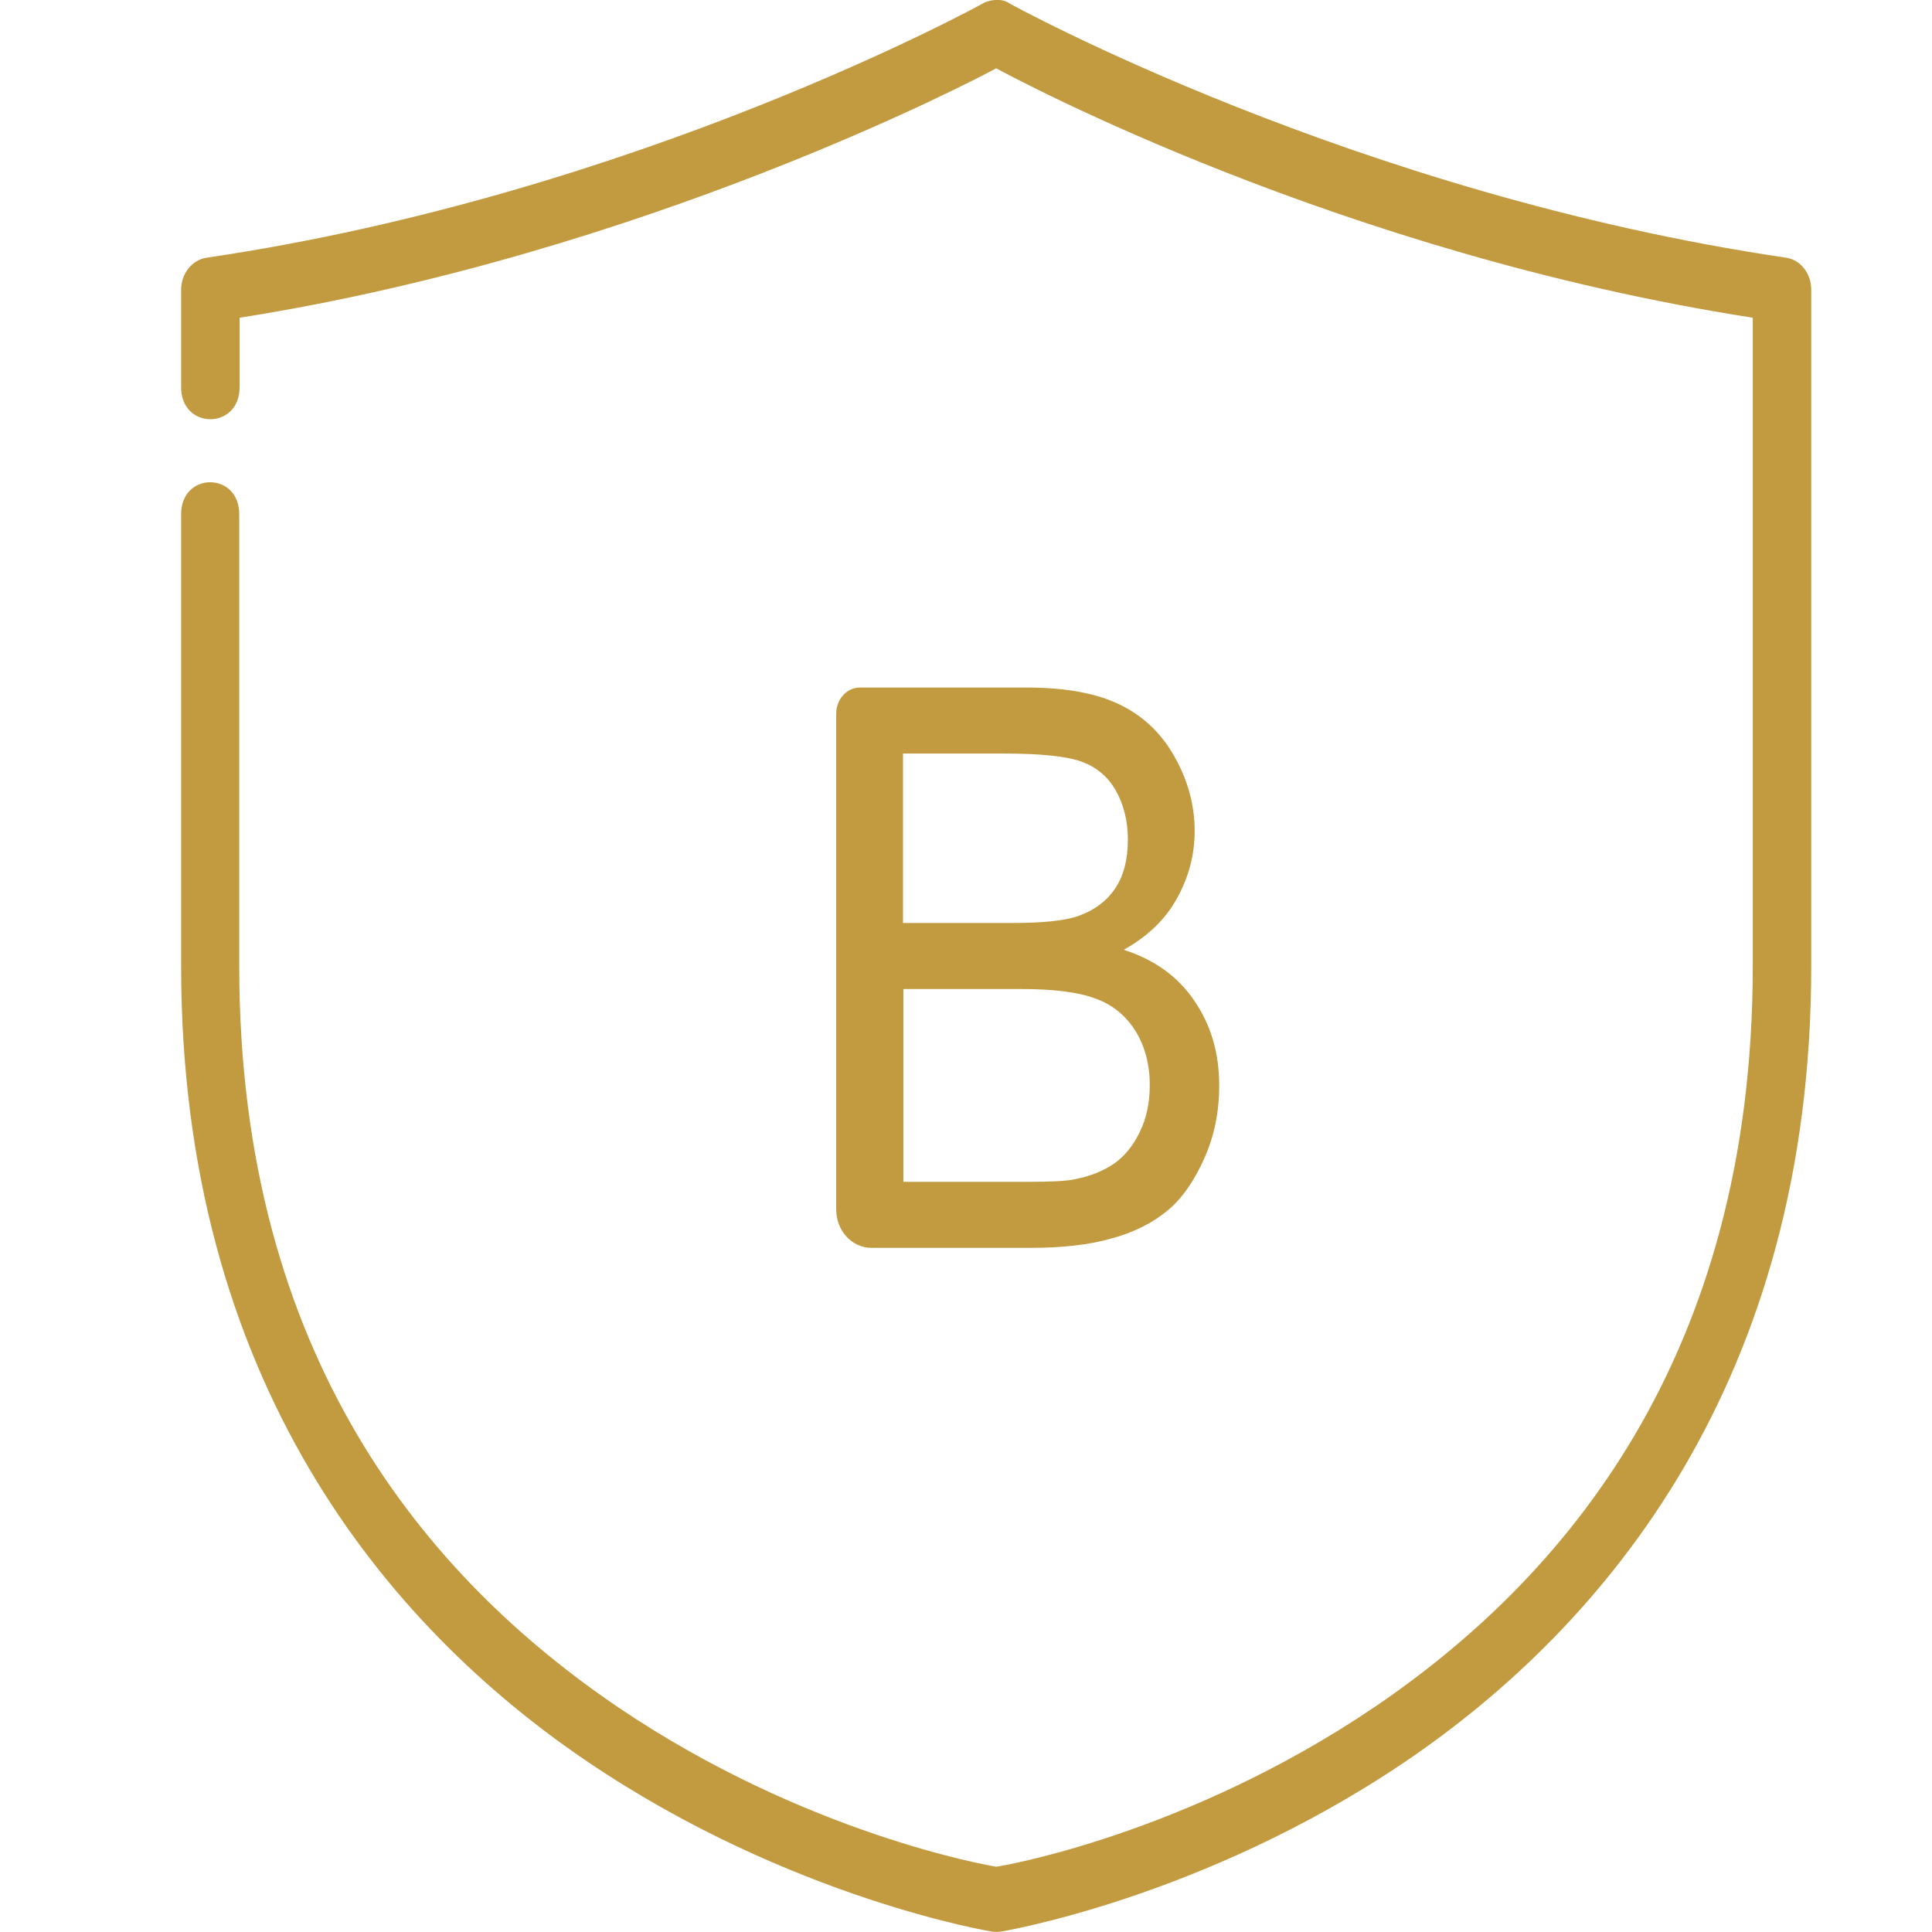 <?xml version="1.0" encoding="UTF-8"?> <!-- Generator: Adobe Illustrator 26.0.2, SVG Export Plug-In . SVG Version: 6.00 Build 0) --> <svg xmlns:svgjs="http://svgjs.com/svgjs" xmlns="http://www.w3.org/2000/svg" xmlns:xlink="http://www.w3.org/1999/xlink" id="Layer_1" x="0px" y="0px" viewBox="0 0 512 512" style="enable-background:new 0 0 512 512;" xml:space="preserve"> <style type="text/css"> .st0{fill:#C29B40;} </style> <path class="st0" d="M260.5,0.9c0,0-91.6,50.6-205.8,67.4c-3.8,0.6-6.7,4.2-6.7,8.5v25.6c-0.2,11.6,15.7,11.6,15.5,0V84.2 C170.7,67.3,259.1,20.8,264,18.1c5,2.7,91.2,49.1,200.5,66.1V256c0,103.6-49.9,162.3-100.4,196.5c-49.7,33.6-98.3,42-100.1,42.2 c-1.8-0.3-50.4-8.6-100.1-42.2C113.3,418.2,63.4,359.6,63.4,256V136.5c0.2-11.6-15.6-11.6-15.4,0V256c0,109.7,54.3,174.8,107.9,211 c53.6,36.2,107,44.9,107,44.9c0.8,0.1,1.5,0.1,2.3,0c0,0,53.4-8.7,107-44.9C425.7,430.8,480,365.7,480,256V76.8 c0-4.3-2.8-7.9-6.6-8.5C359.1,51.5,267.5,0.9,267.5,0.9C265.3-0.7,261.8,0.1,260.5,0.9z"></path> <g> <path class="st0" d="M221.6,320.5V189.2c0-3.9,2.8-7,6.3-7H272c10.3,0,18.5,1.5,24.7,4.5c6.2,3,11.1,7.6,14.6,13.9 c3.5,6.2,5.3,12.8,5.3,19.6c0,6.4-1.6,12.3-4.7,17.9c-3.1,5.6-7.8,10.1-14.1,13.6c8.1,2.6,14.4,7.1,18.7,13.5 c4.4,6.4,6.6,13.8,6.6,22.5c0,7-1.3,13.4-4,19.4c-2.7,6-5.9,10.6-9.8,13.8c-3.9,3.2-8.8,5.7-14.7,7.3c-5.9,1.7-13.1,2.5-21.7,2.5 h-41.9C225.7,330.7,221.6,326.1,221.6,320.5z M239.4,244.6h29c7.9,0,13.5-0.6,16.9-1.7c4.5-1.5,7.9-4,10.2-7.4 c2.3-3.4,3.4-7.8,3.4-13c0-4.9-1.1-9.3-3.2-13c-2.1-3.7-5.2-6.3-9.2-7.7c-4-1.4-10.8-2.1-20.4-2.1h-26.8V244.6z M239.4,313.2h33.4 c5.7,0,9.8-0.2,12.1-0.7c4.1-0.8,7.5-2.2,10.3-4.1c2.7-1.9,5-4.6,6.8-8.3c1.8-3.6,2.7-7.8,2.7-12.5c0-5.5-1.3-10.4-3.8-14.4 c-2.6-4.1-6.1-7-10.7-8.6c-4.5-1.7-11.1-2.5-19.7-2.5h-31.1V313.2z"></path> </g> </svg> 